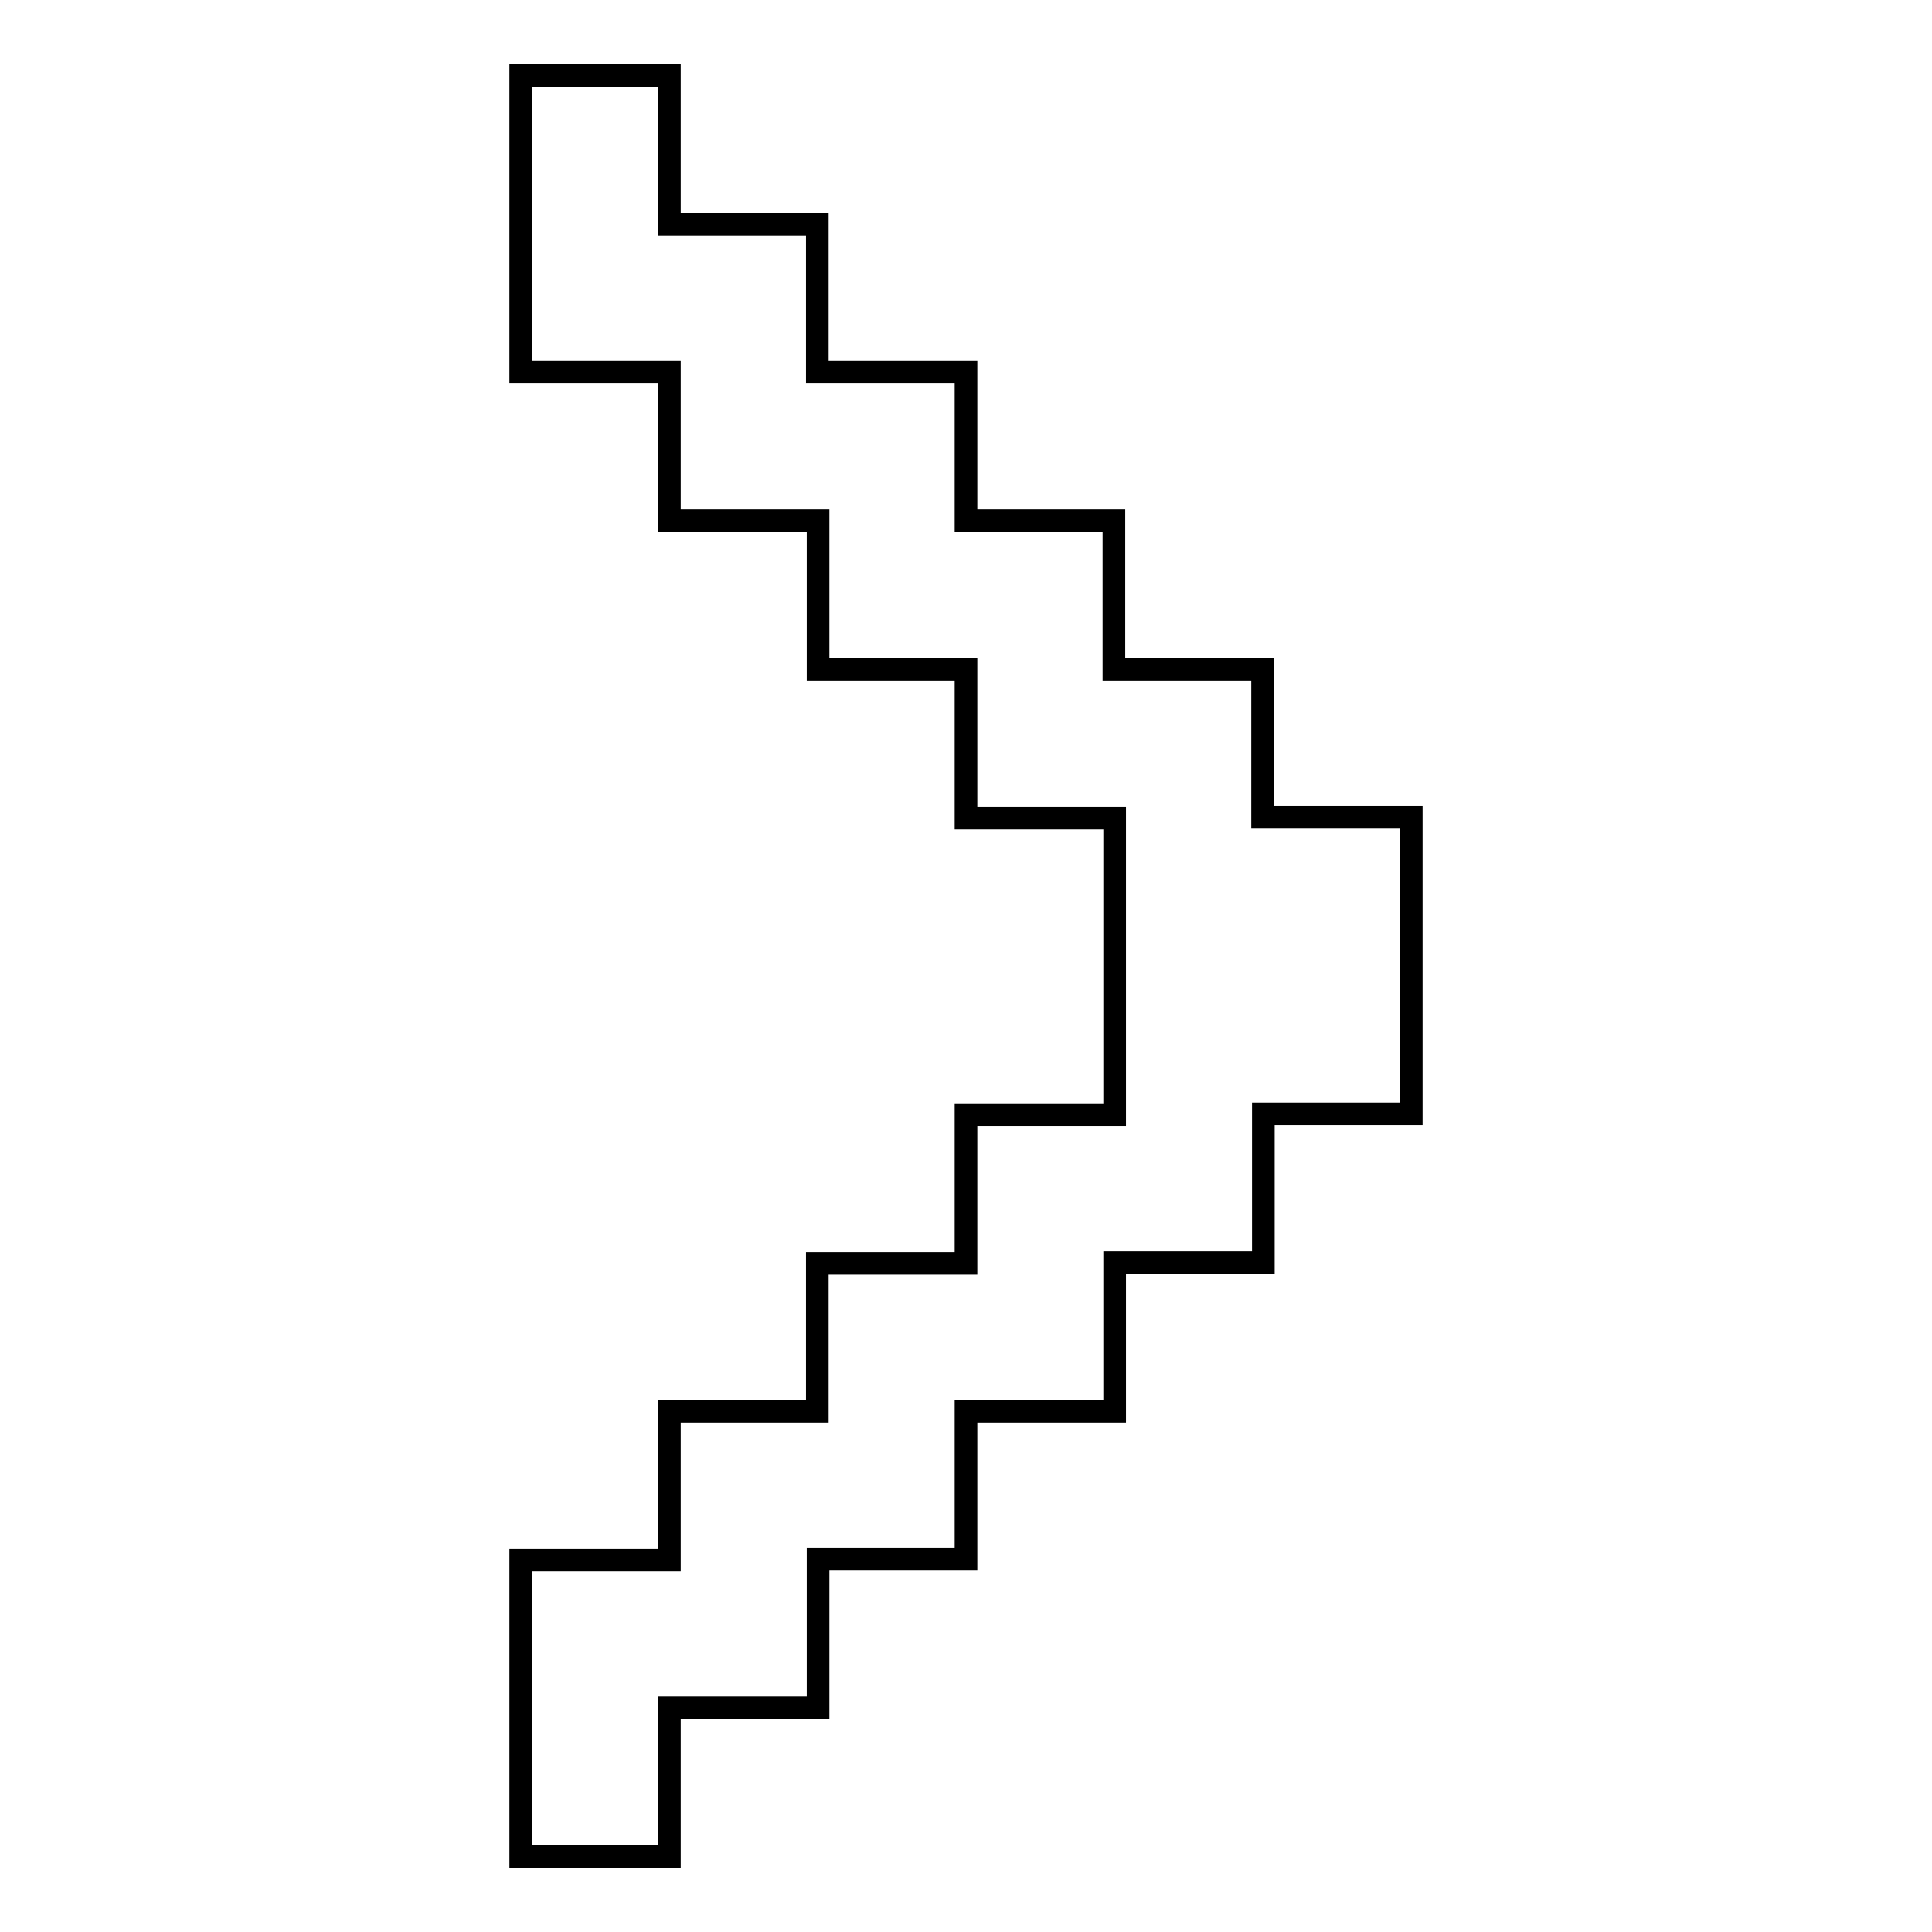 <?xml version="1.0" encoding="utf-8"?>
<!-- Svg Vector Icons : http://www.onlinewebfonts.com/icon -->
<!DOCTYPE svg PUBLIC "-//W3C//DTD SVG 1.1//EN" "http://www.w3.org/Graphics/SVG/1.1/DTD/svg11.dtd">
<svg version="1.1" xmlns="http://www.w3.org/2000/svg" xmlns:xlink="http://www.w3.org/1999/xlink" x="0px" y="0px" viewBox="0 0 256 256" enable-background="new 0 0 256 256" xml:space="preserve">
<g><g><path stroke-width="3" fill-opacity="0" stroke="#000000"  d="M167.3,108.3V88.7h-19.7V69H128V49.3h-19.7V29.7H88.7V10H69v39.3h19.7V69h19.7v19.7H128v19.7h19.7v39.3H128v19.7h-19.7V187H88.7v19.7H69V246h19.7v-19.7h19.7v-19.7H128V187h19.7v-19.7h19.7v-19.7H187v-39.3L167.3,108.3z"/></g></g>
</svg>